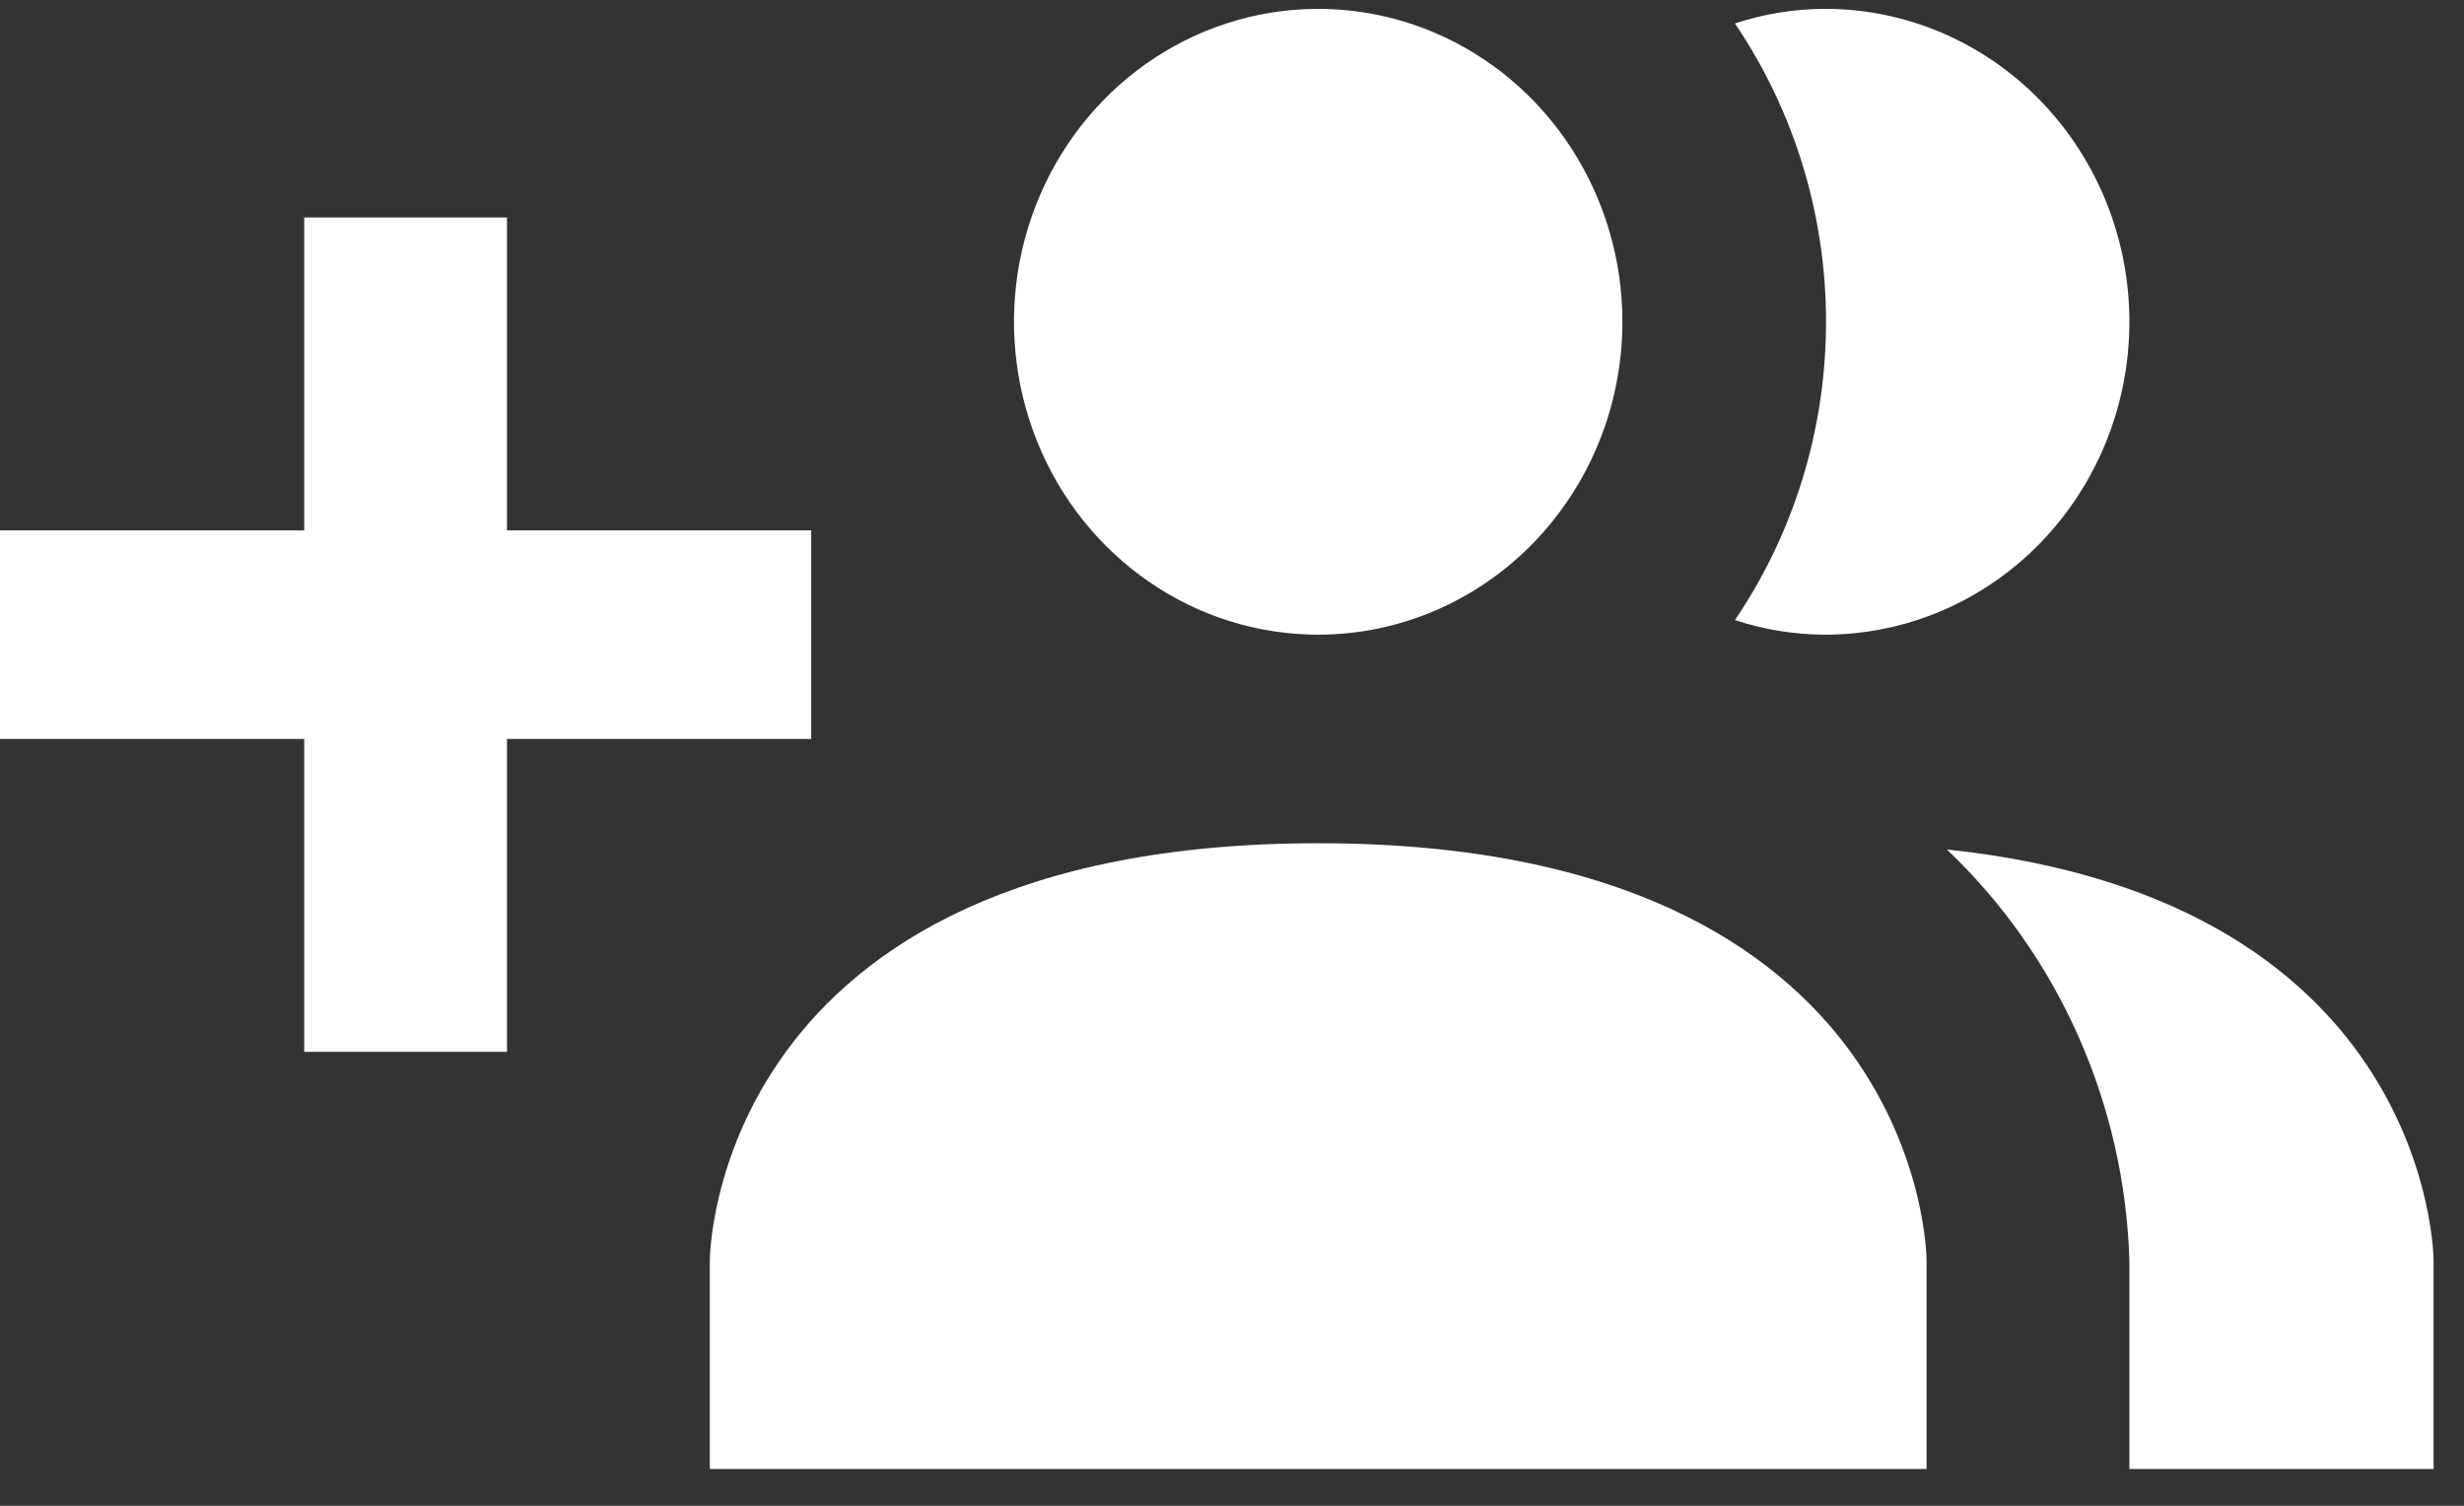 <svg xmlns="http://www.w3.org/2000/svg" width="54" height="33" viewBox="0 0 54 33" fill="none"><rect x="0" y="0" width="54" height="33" fill="#333333" stroke="none"/><path d="M42.222 27.623L42.222 32.194L15.556 32.194L15.556 27.623C15.556 27.623 15.556 18.48 28.889 18.48C42.222 18.48 42.222 27.623 42.222 27.623ZM35.556 7.051C35.556 5.695 35.165 4.37 34.432 3.242C33.7 2.114 32.658 1.235 31.44 0.716C30.222 0.197 28.881 0.062 27.588 0.326C26.295 0.591 25.107 1.244 24.175 2.203C23.242 3.162 22.608 4.384 22.35 5.714C22.093 7.044 22.225 8.423 22.73 9.676C23.234 10.929 24.089 11.999 25.185 12.753C26.281 13.507 27.57 13.909 28.889 13.909C30.657 13.909 32.353 13.186 33.603 11.9C34.853 10.614 35.556 8.87 35.556 7.051ZM42.667 18.617C43.881 19.77 44.861 21.16 45.547 22.706C46.234 24.252 46.615 25.924 46.667 27.623L46.667 32.194L53.333 32.194L53.333 27.623C53.333 27.623 53.333 19.737 42.667 18.617ZM40 0.194C39.329 0.195 38.661 0.303 38.022 0.514C39.322 2.432 40.019 4.714 40.019 7.051C40.019 9.389 39.322 11.671 38.022 13.589C38.661 13.8 39.329 13.908 40 13.909C41.768 13.909 43.464 13.186 44.714 11.9C45.964 10.614 46.667 8.87 46.667 7.051C46.667 5.233 45.964 3.489 44.714 2.203C43.464 0.917 41.768 0.194 40 0.194ZM17.778 11.623L11.111 11.623L11.111 4.766L6.667 4.766L6.667 11.623L-1.63496e-07 11.623L-2.28895e-07 16.194L6.667 16.194L6.667 23.052L11.111 23.052L11.111 16.194L17.778 16.194L17.778 11.623Z" fill="white"></path></svg>